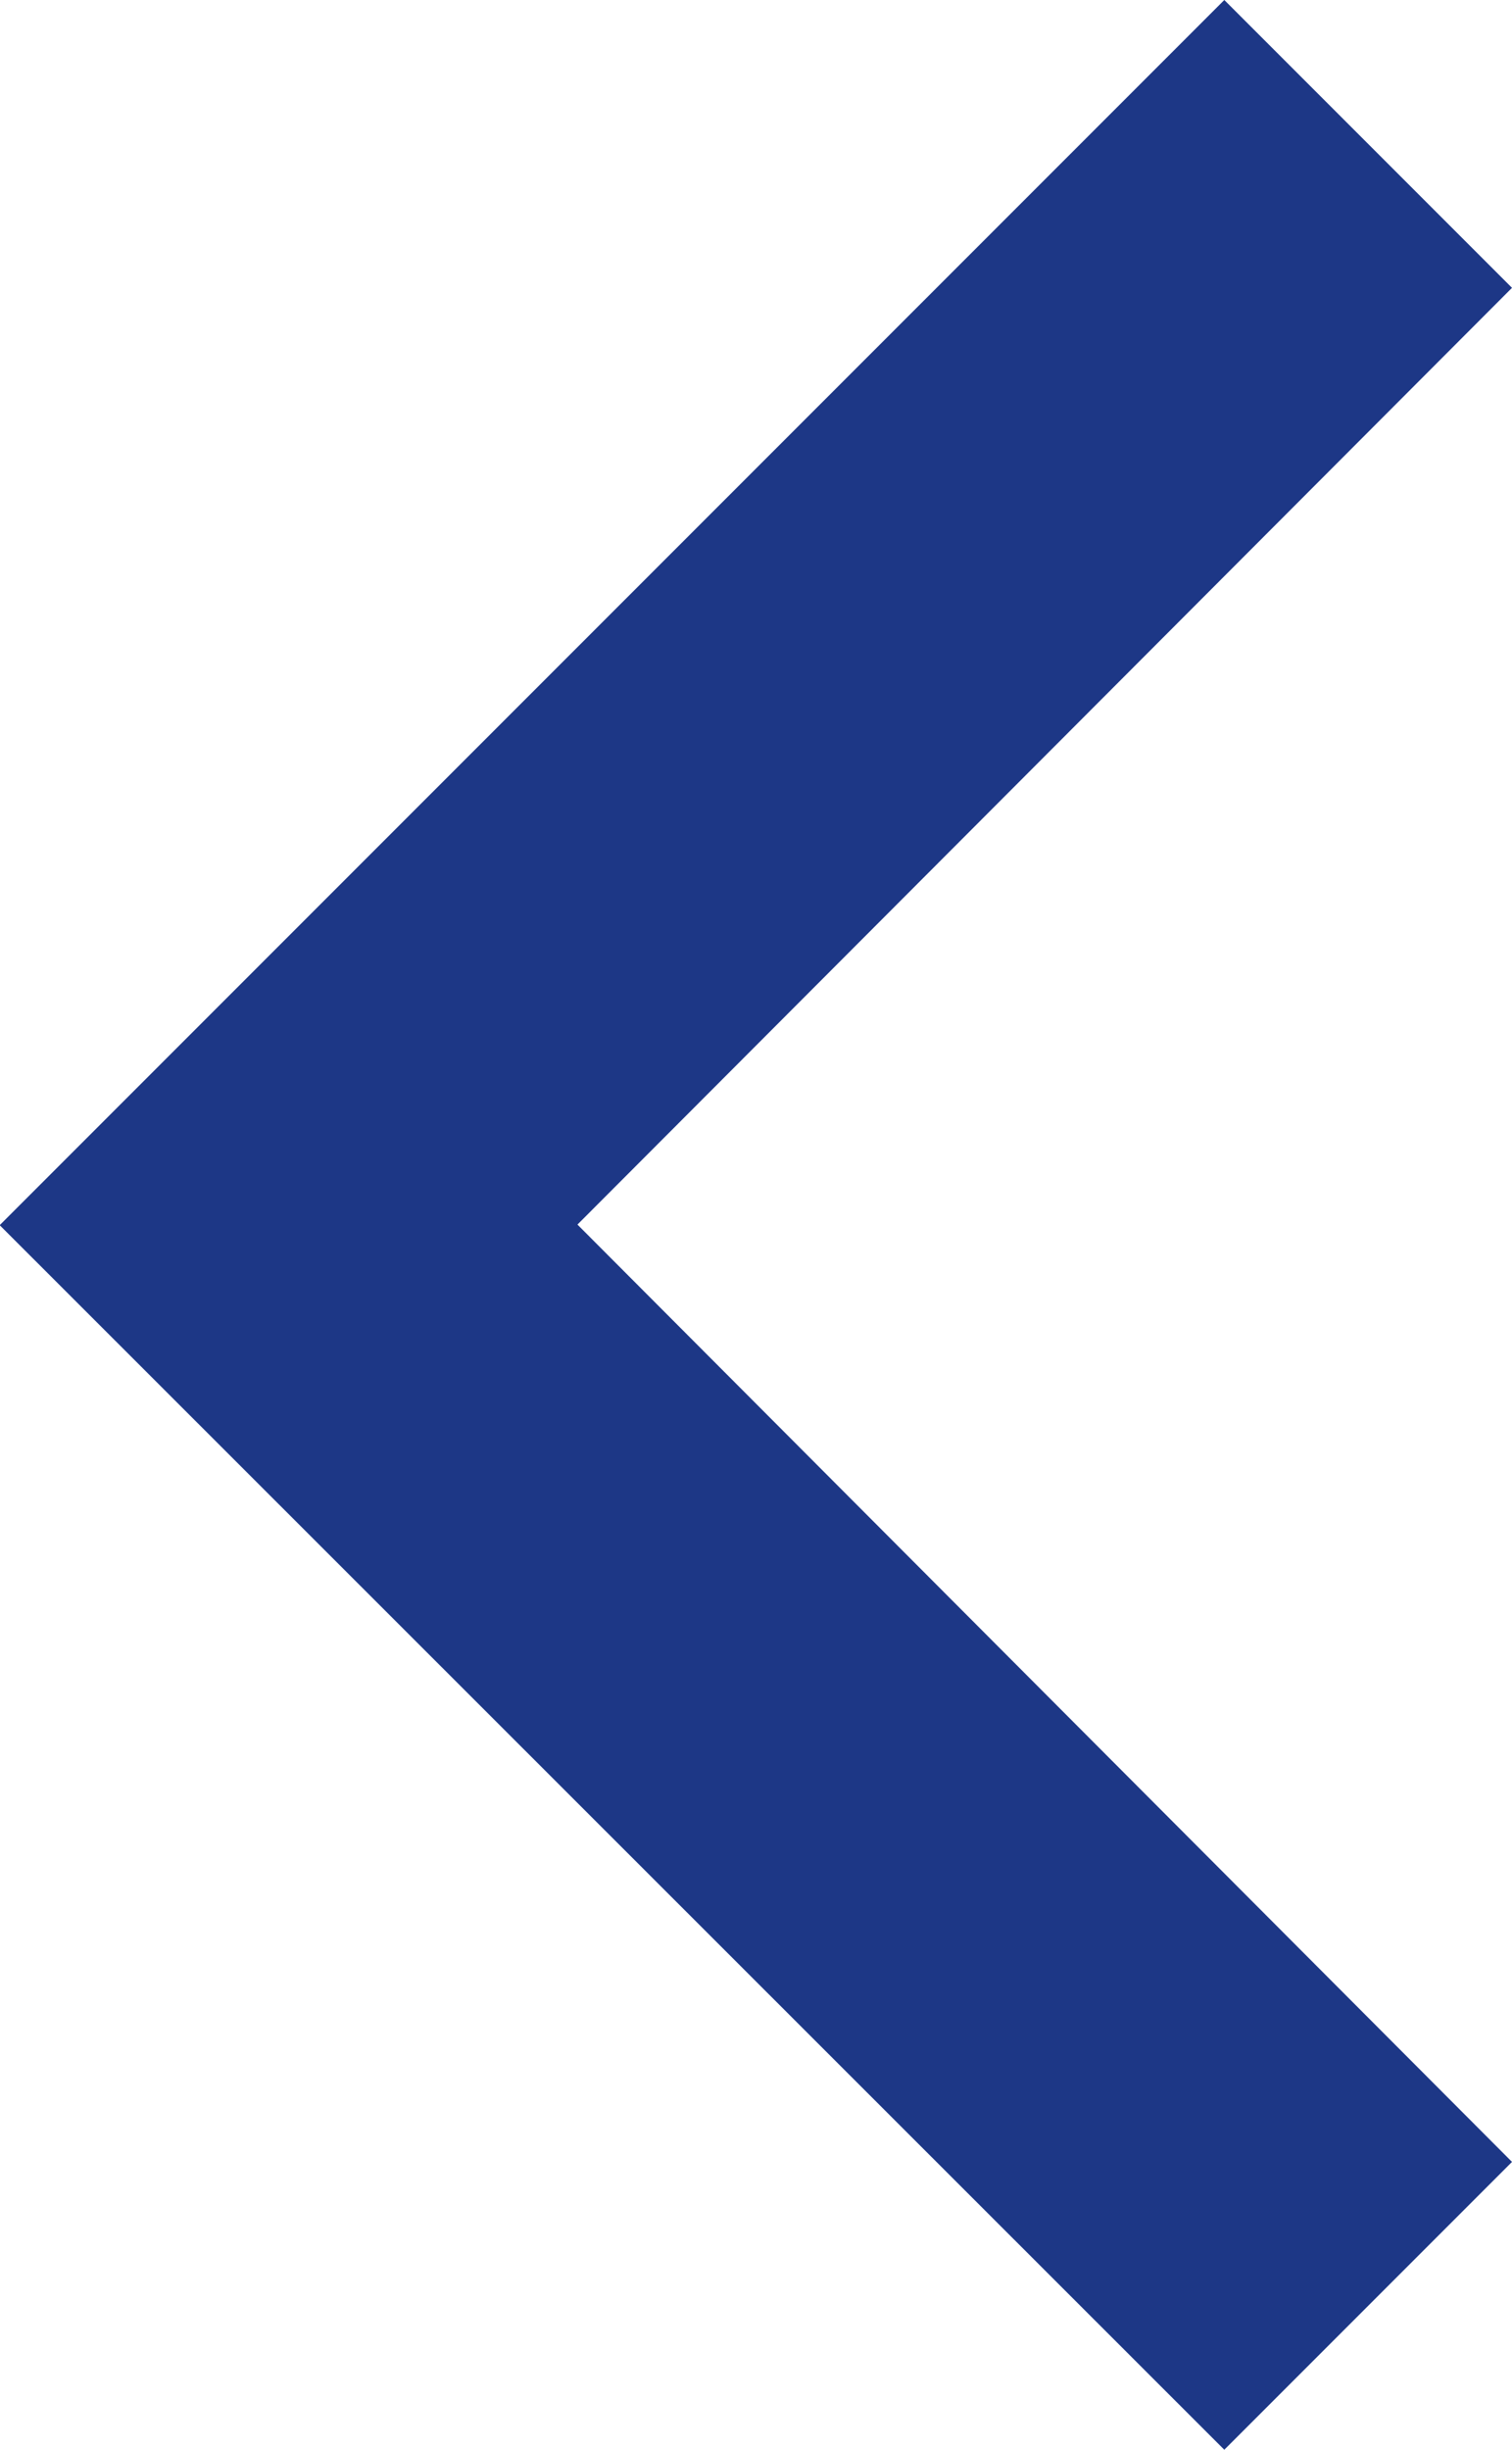 <svg xmlns="http://www.w3.org/2000/svg" width="20.002" height="32.392"><path data-name="Icon material-navigate-next" d="m16.196 32.392 3.806-3.806L7.639 16.192 20.002 3.806 16.196 0l-16.2 16.2Z" fill="#1d3786"/></svg>